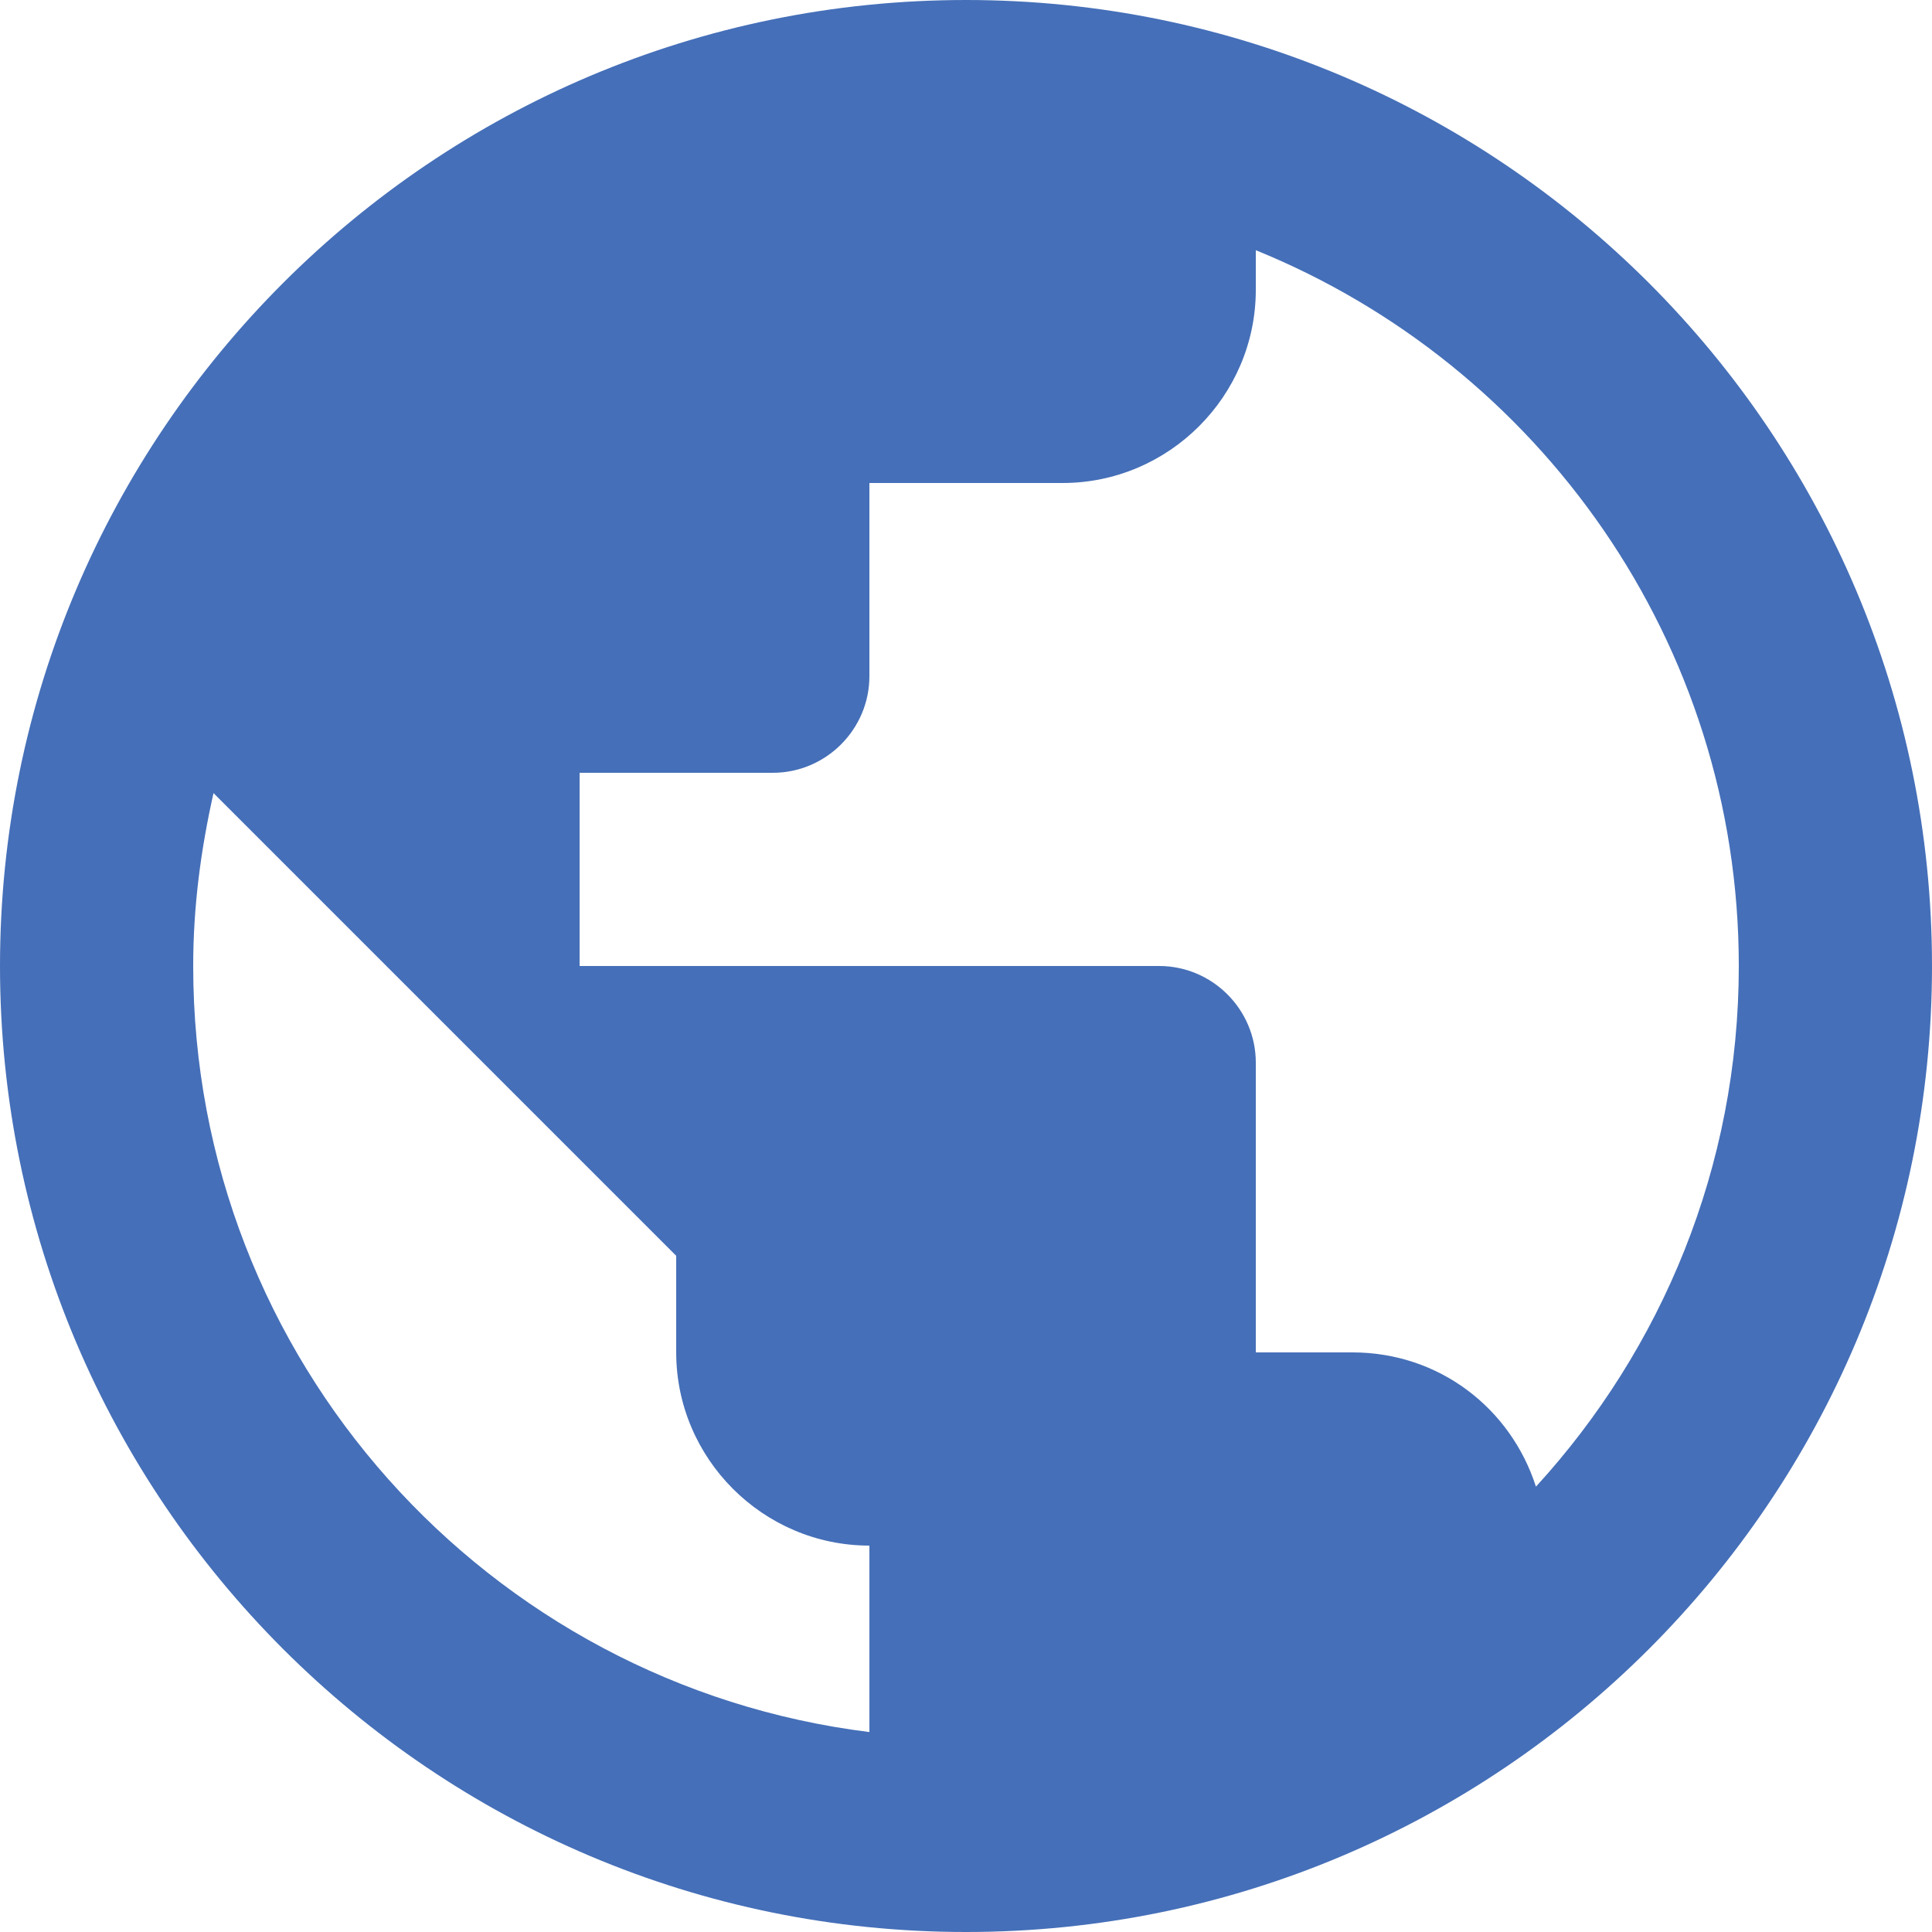 <svg width="47" height="47" viewBox="0 0 47 47" fill="none" xmlns="http://www.w3.org/2000/svg">
<path d="M23.5 0C10.528 0 0 10.528 0 23.5C0 36.472 10.528 47 23.5 47C36.472 47 47 36.472 47 23.5C47 10.528 36.472 0 23.5 0ZM21.15 42.136C11.867 40.984 4.7 33.088 4.7 23.5C4.7 22.043 4.888 20.657 5.194 19.294L16.45 30.55V32.9C16.45 35.485 18.565 37.6 21.15 37.6V42.136ZM37.365 36.166C36.754 34.263 35.015 32.9 32.9 32.9H30.55V25.85C30.55 24.558 29.492 23.5 28.2 23.5H14.1V18.8H18.8C20.093 18.8 21.15 17.742 21.15 16.45V11.75H25.85C28.435 11.75 30.55 9.635 30.55 7.05V6.087C37.435 8.883 42.3 15.627 42.3 23.5C42.3 28.388 40.42 32.83 37.365 36.166Z" fill="#456FB8"/>
</svg>
